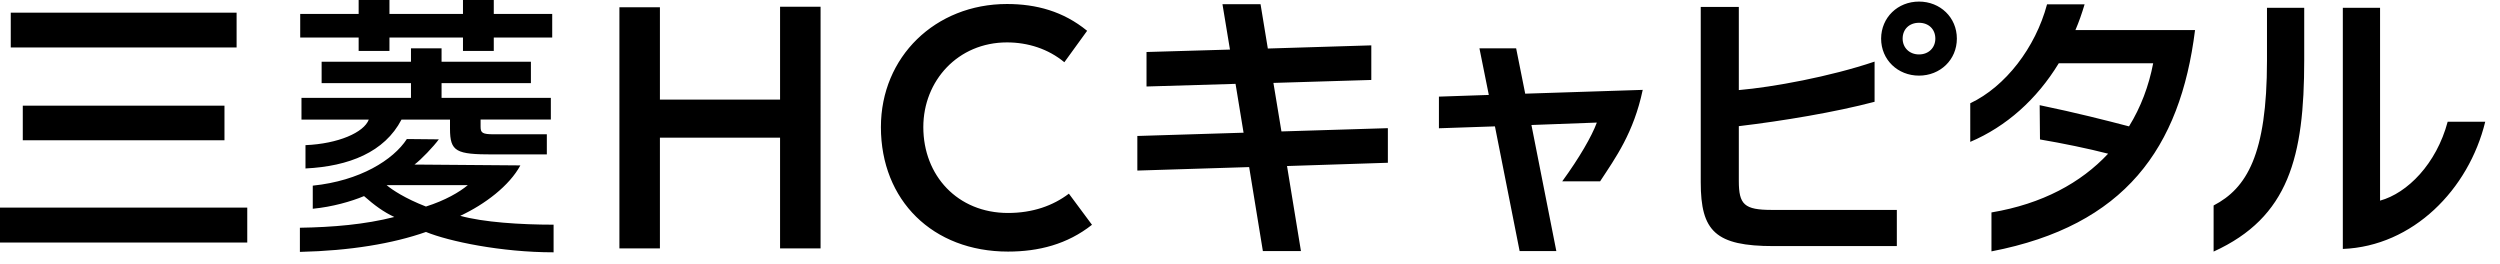 <?xml version="1.0" encoding="utf-8"?>
<!-- Generator: Adobe Illustrator 25.2.1, SVG Export Plug-In . SVG Version: 6.00 Build 0)  -->
<svg version="1.1" id="レイヤー_1" xmlns="http://www.w3.org/2000/svg" xmlns:xlink="http://www.w3.org/1999/xlink" x="0px"
	 y="0px" width="237px" height="25px" viewBox="0 0 237 25" style="enable-background:new 0 0 237 25;" xml:space="preserve">
<path d="M0,19.68h23.44v3.31H0V19.68z M1.02,1.2h21.41v3.3H1.02V1.2z M21.28,10.02v3.28H2.16v-3.28H21.28z M28.43,23.88v-2.29
	c3.13-0.05,6.18-0.31,8.95-1.02c-1.02-0.48-1.86-1.09-2.87-1.98c-1.22,0.51-3,1.02-4.86,1.2V17.6c4.48-0.46,7.63-2.44,8.92-4.42
	l3.03,0.03c-0.48,0.66-1.68,1.93-2.31,2.39l10.04,0.08c-1.04,1.93-3.36,3.69-5.7,4.78c2.19,0.61,5.7,0.84,8.85,0.84v2.62
	c-4.98,0-9.92-1.04-12.1-1.93C37.25,23.09,33.21,23.77,28.43,23.88z M28.46,3.56H34v1.27h2.92V3.56h6.97v1.27h2.92V3.56h5.54V1.32
	h-5.54V0h-2.92v1.32h-6.97V0H34v1.32h-5.54V3.56z M28.58,11.34h6.38c-0.46,1.22-2.9,2.29-6,2.42v2.21c4.12-0.2,7.5-1.55,9.1-4.63
	h4.6v0.86c0,2.19,0.59,2.44,4.09,2.44h5.09v-1.91h-5.03c-1.07,0-1.25-0.13-1.25-0.71v-0.69h6.66V9.28H41.86v-1.4h8.47V5.85h-8.47
	V4.58h-2.9v1.27h-8.47v2.03h8.47v1.4H28.58V11.34z M40.38,19.58c1.83-0.58,3.18-1.37,3.97-2.03h-7.7
	C37.18,18,38.42,18.82,40.38,19.58z M77.79,23.55h-3.84v-10.5H62.56v10.5h-3.84V0.69h3.84v8.75h11.39v-8.8h3.84V23.55z M95.56,23.85
	c-7.14,0-12.05-4.86-12.05-11.8c0-6.66,5.16-11.67,11.95-11.67c2.77,0,5.34,0.69,7.6,2.54L100.9,5.9c-1.53-1.27-3.46-1.88-5.44-1.88
	c-4.65,0-7.93,3.64-7.93,8.03c0,4.6,3.25,8.14,8.03,8.14c2.34,0,4.27-0.69,5.77-1.83l2.19,2.95
	C101.18,23.16,98.46,23.85,95.56,23.85z M108.69,4.93l7.91-0.23l-0.71-4.3h3.61l0.69,4.2L130,4.3v3.28l-9.28,0.28l0.76,4.6
	l10.09-0.31v3.28l-9.56,0.31l1.32,8.06h-3.61l-1.3-7.96l-10.6,0.33v-3.28l10.07-0.31l-0.76-4.63l-8.44,0.25V4.93z M151.38,11.62
	l-6.2,0.23l2.36,11.95h-3.48l-2.34-11.82l-5.31,0.18v-3L141.14,9l-0.89-4.42h3.48l0.86,4.3l11.14-0.36
	c-0.86,4.07-2.57,6.43-4.04,8.67h-3.59C149.73,14.95,150.9,12.92,151.38,11.62z M161.23,0.66h3.61v7.88
	c3.23-0.28,8.64-1.27,12.87-2.7v3.81c-3.76,0.99-8.67,1.81-12.87,2.31v5.19c0,2.24,0.51,2.75,3.13,2.75h11.85v3.43h-11.67
	c-5.52,0-6.92-1.4-6.92-6.05L161.23,0.66L161.23,0.66z M181.92,0.15c2.01,0,3.59,1.5,3.59,3.51s-1.58,3.51-3.59,3.51
	s-3.59-1.5-3.59-3.51C178.34,1.65,179.91,0.15,181.92,0.15z M181.92,2.16c-0.92,0-1.55,0.61-1.55,1.5c0,0.86,0.64,1.5,1.55,1.5
	c0.92,0,1.55-0.64,1.55-1.5C183.47,2.77,182.84,2.16,181.92,2.16z M194.06,0.41h3.56c-0.25,0.84-0.53,1.65-0.87,2.44h11.34
	c-1.4,11.21-6.66,18.54-19.3,20.98v-3.69c4.83-0.81,8.49-2.82,11.06-5.57c-1.86-0.48-4.32-0.99-6.46-1.35l-0.03-3.25
	c3.43,0.71,6.33,1.45,8.47,2.01c1.12-1.81,1.88-3.84,2.29-5.98h-8.95c-2.09,3.43-4.98,6-8.39,7.45V9.79
	C190.11,8.21,192.96,4.53,194.06,0.41z M209.85,19.48c3.13-1.63,5.06-4.81,5.06-13.73V0.74h3.53V5.7c0,9.15-1.45,14.9-8.59,18.15
	V19.48z M222.1,23.6V0.74h3.53v18.28c2.59-0.71,5.34-3.48,6.41-7.48h3.56C234.03,17.98,228.74,23.34,222.1,23.6z"/>
</svg>
